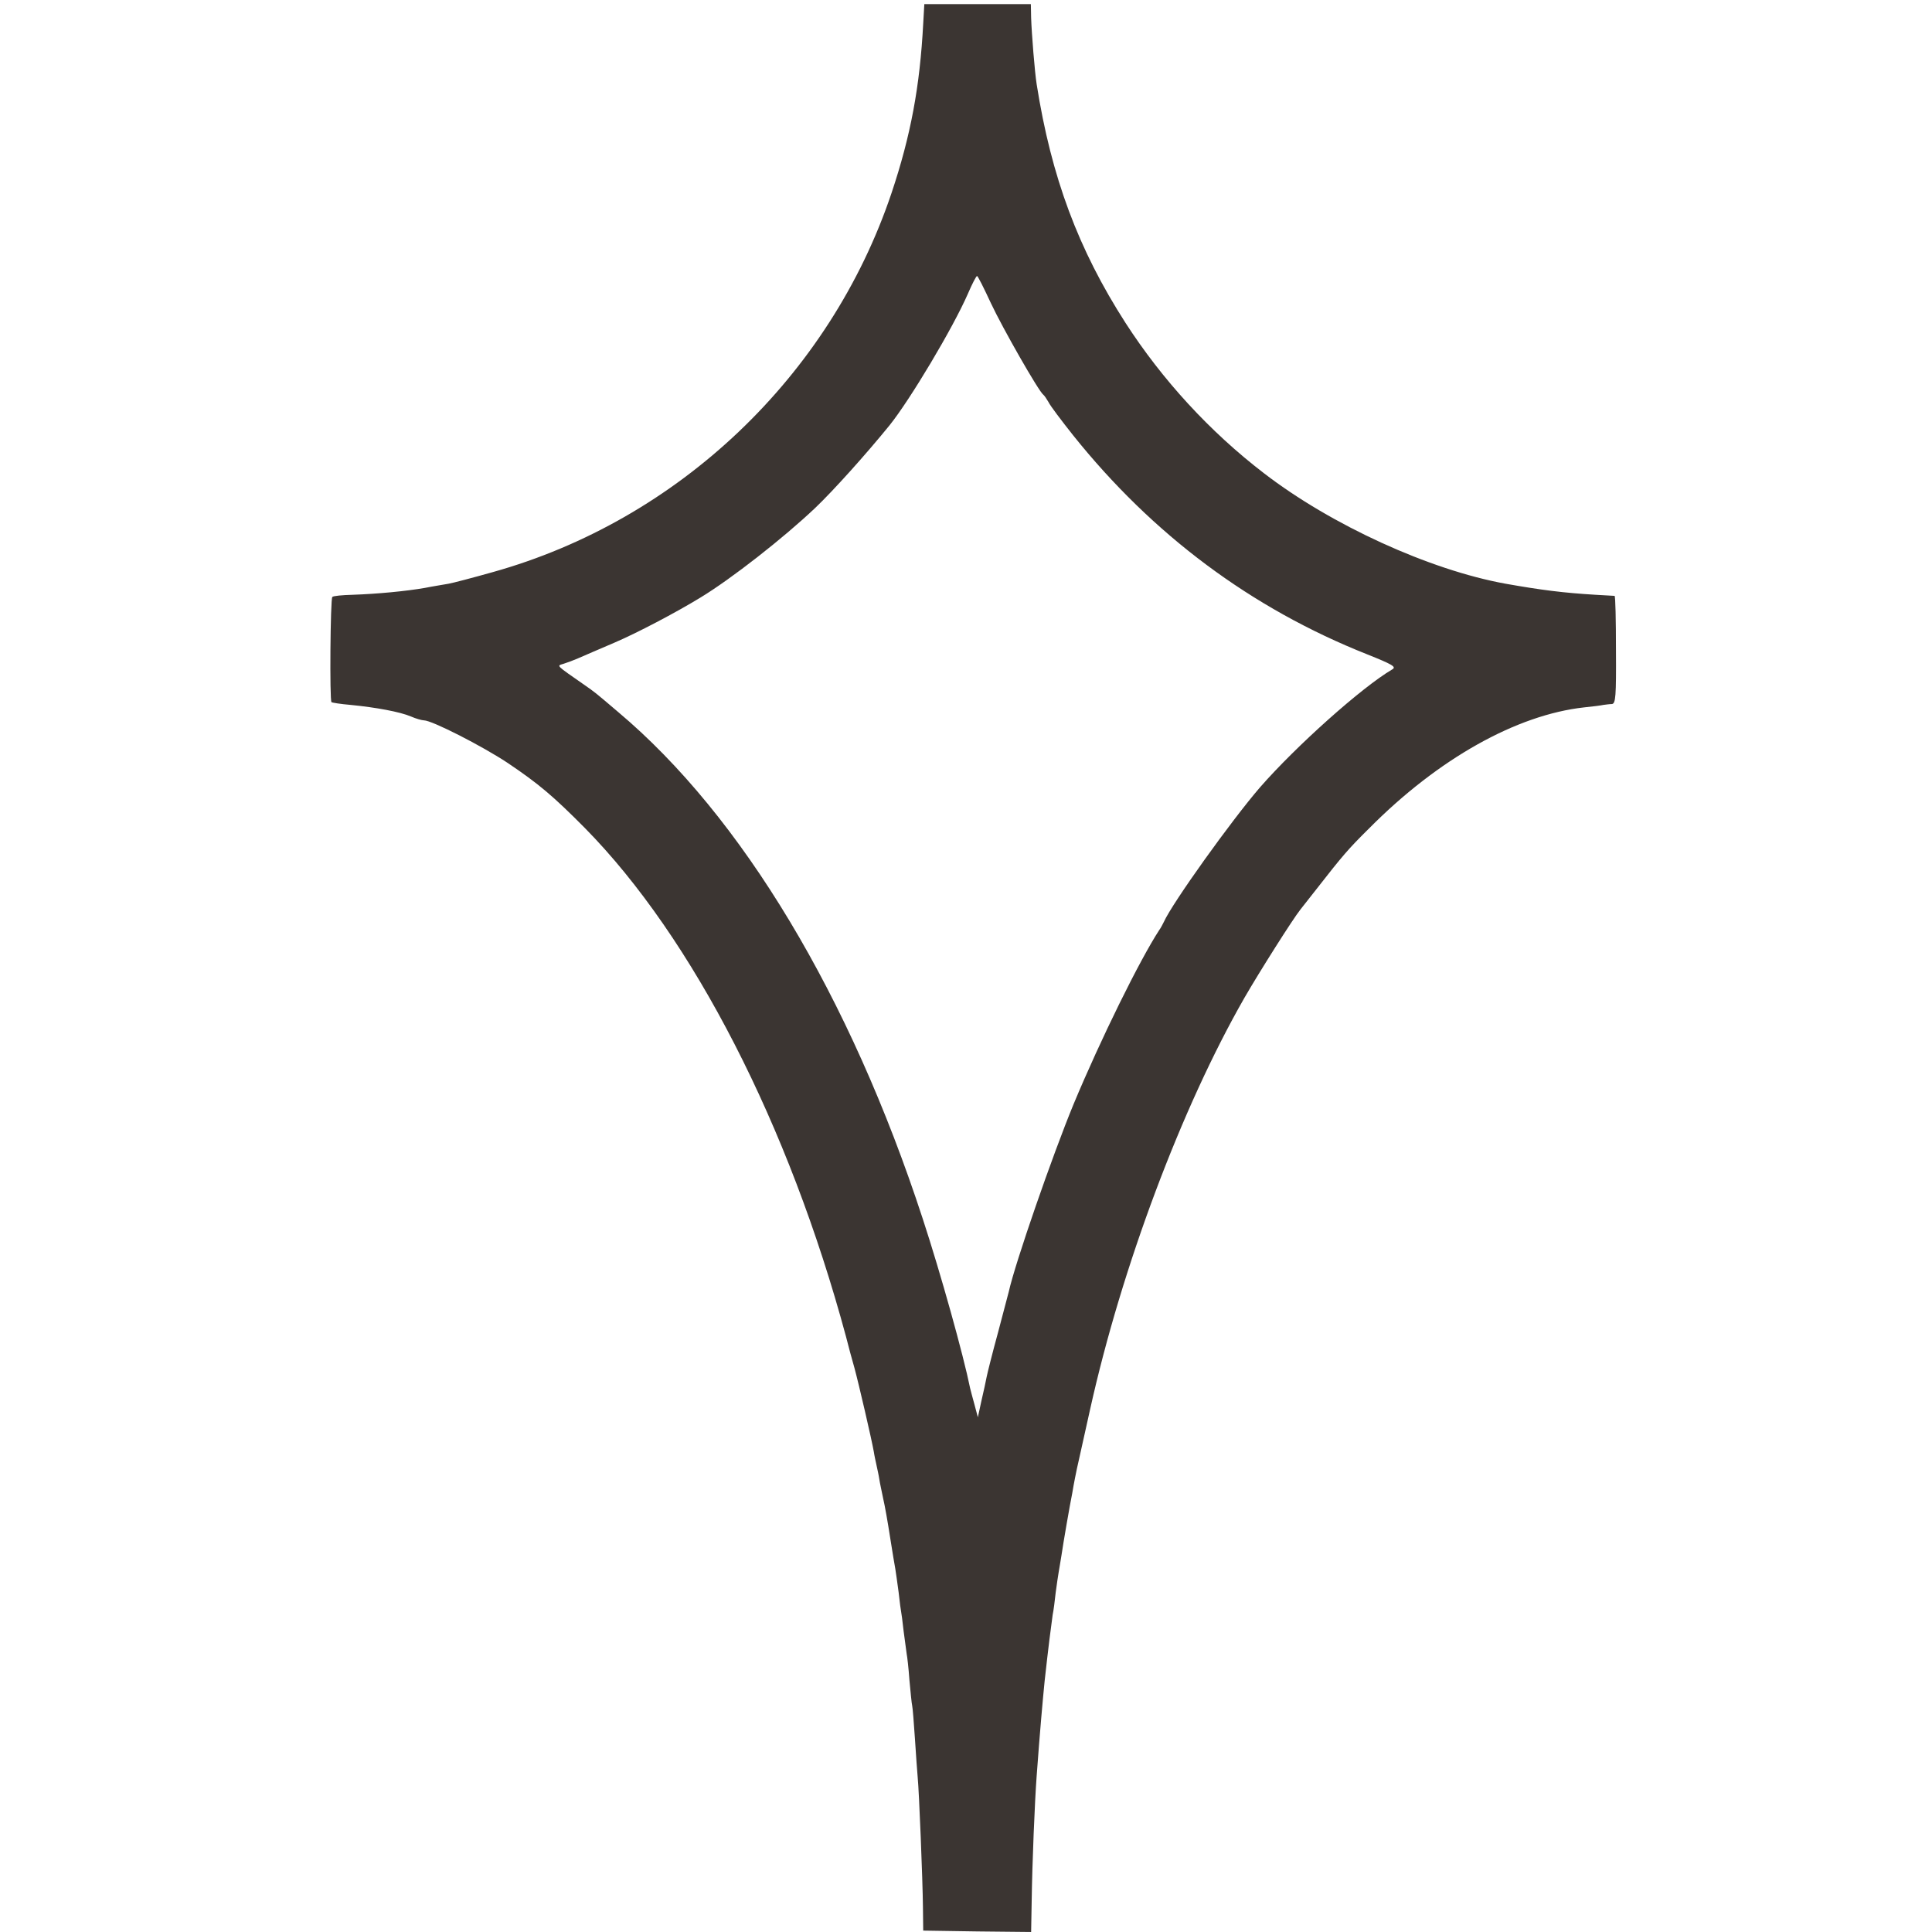 <svg version="1.0" xmlns="http://www.w3.org/2000/svg" width="933.333" height="933.333" viewBox="0 0 700 700">
<style>
path { fill: #3B3532; }
@media (prefers-color-scheme: dark) {
    path { fill: #ffffff; }
}
</style>
  <path
    d="M334.9 1.5s-.2 3.1-.4 7C333.3 31.3 330 49.1 323 70c-22.3 66.3-77.2 118.5-144.5 137.3-7.1 2-14.3 3.9-16 4.2-1.6.3-5.5.9-8.5 1.5-6.8 1.2-17.4 2.2-26.2 2.5-3.8.1-7.1.4-7.4.8-.7.7-1 37.5-.3 38.1.2.2 3.3.7 6.9 1 9.2.9 17.9 2.5 21.9 4.2 1.8.8 4 1.4 4.7 1.4 2.9 0 21.1 9.3 30.3 15.4 11.3 7.6 16.6 12.1 28 23.6 39.2 39.8 74 107.8 94.6 184.2.8 3.2 2.2 8.4 3.1 11.5 1.6 5.9 6.2 25.8 7 30.3.2 1.4.7 3.6 1 5 .3 1.4.8 3.6 1 5 .2 1.4.9 4.5 1.4 7 .6 2.5 1.7 8.8 2.5 14 .8 5.2 1.7 10.4 1.9 11.5.2 1.1.7 4.9 1.2 8.5.4 3.6.8 6.7.9 7 .1.3.5 3.4.9 7 .5 3.6 1 7.3 1.1 8.2.2.9.7 5.2 1 9.5.4 4.3.8 8.5 1 9.3.2.8.6 6.2 1 12s.8 12.1 1 14c.5 5 1.8 37 1.9 47l.1 8.5 19.6.3 19.5.2.2-11.2c.2-13.9 1.1-35.9 1.8-45.3 1.2-16.4 2.2-27.5 2.9-34.5 1.4-12.7 2.3-19.6 2.9-23.9.3-1.4.8-5.1 1.1-8.1.4-3 .9-6.4 1.1-7.5.2-1 .6-3.7 1-6 .6-4.2 3-18.1 3.9-22.5.2-1.4.7-3.9 1-5.5.3-1.7 1-4.8 1.5-7s2.3-10.3 4-18c11.4-51.3 33.1-109.2 55.9-149 5.3-9.2 17.5-28.5 20.3-32 .5-.6 3.1-3.9 5.9-7.5 9.3-11.9 11.3-14.3 19-21.9 25-25.2 53.4-41.1 77.9-43.8 3-.3 6.2-.7 7-.9.8-.1 2.2-.3 3-.3 1.4-.1 1.6-2.8 1.5-19.6 0-10.7-.2-19.5-.5-19.6-.3 0-3.4-.2-7-.4-11.6-.7-19.5-1.7-32.5-4-27.6-5-63.2-21.3-87.5-40-19.7-15.1-36.9-33.9-50.2-54.5-17.1-26.6-26.9-52.8-32.2-86.5-.7-4.4-1.8-18.2-2-24l-.1-5H334.9zM359 109.8c4.2 9 17.4 32.1 19 33.2.4.3 1.2 1.5 1.9 2.7.6 1.3 4.7 6.7 8.9 12 28.8 36 64.5 62.7 106.6 79.4 9 3.6 10.6 4.5 9.1 5.4-11.1 6.5-34.9 27.8-48 42.8-10.2 11.8-31.7 41.8-34.8 48.7-.4.8-1.1 2.2-1.7 3-7.1 10.9-21.2 39.5-31 63-7.6 18.4-21.2 57.6-23.5 68-.2.8-2 7.5-3.9 14.8-2 7.3-3.8 14.5-4.1 16-.3 1.5-1.1 5.4-1.9 8.7l-1.3 6-1.2-4.5c-.7-2.5-1.4-5.2-1.6-6-2.4-11.9-10.6-41.4-17.2-61.5C308 361 268.8 295.7 224 258c-8.8-7.5-8.5-7.2-12.2-9.8-10.6-7.4-10.2-6.9-7.6-7.7 1.3-.4 3.7-1.3 5.3-2 1.7-.7 7.5-3.3 13-5.6 8.2-3.5 22.3-10.9 31.3-16.4 11.2-6.8 30-21.5 41.6-32.5 6.5-6.2 18.2-19.2 26.9-29.9 7.4-9.2 23-35.3 28.4-47.7 1.5-3.5 3-6.4 3.3-6.4.3 0 2.5 4.4 5 9.8z"/>
</svg>
